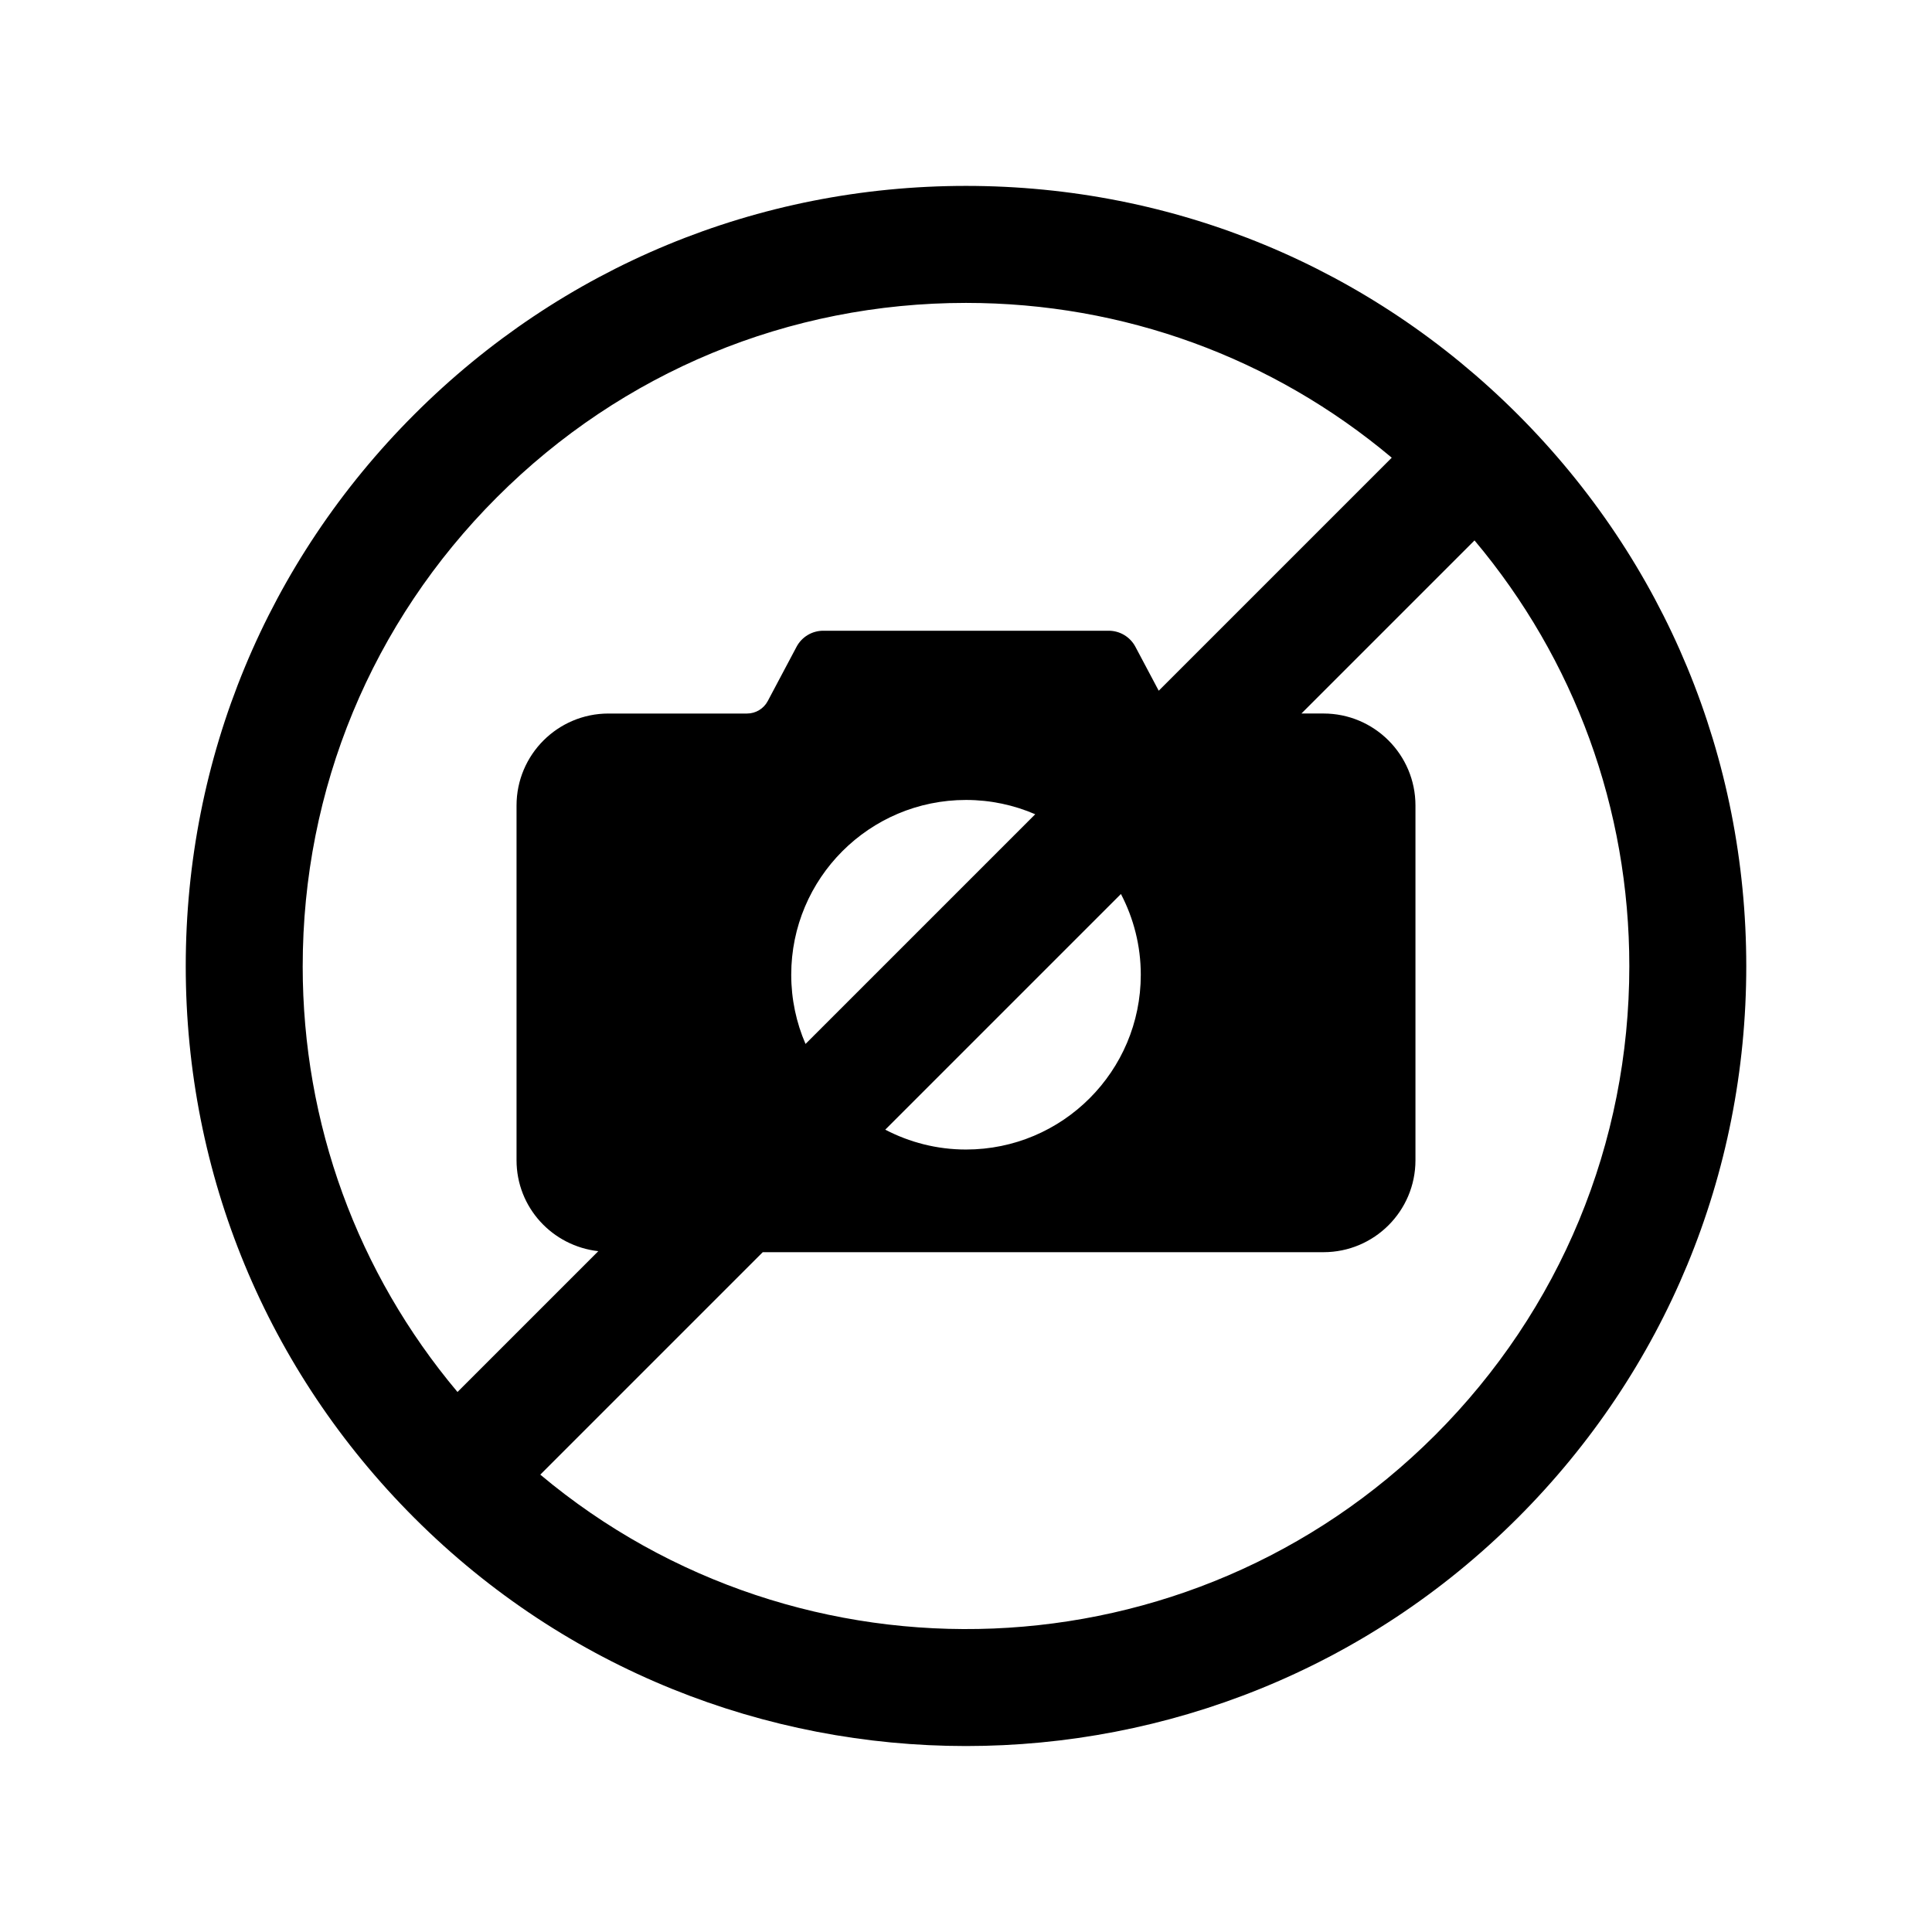 <?xml version="1.0" encoding="UTF-8"?>
<!-- Uploaded to: ICON Repo, www.svgrepo.com, Generator: ICON Repo Mixer Tools -->
<svg fill="#000000" width="800px" height="800px" version="1.1" viewBox="144 144 512 512" xmlns="http://www.w3.org/2000/svg">
 <path d="m546.22 253.83c-39.059-39.059-90.988-60.566-146.22-60.566-55.234 0-107.16 21.508-146.21 60.566-39.059 39.055-60.566 90.984-60.566 146.21 0 55.234 21.512 107.16 60.566 146.21 40.309 40.316 93.262 60.469 146.21 60.469s105.91-20.156 146.21-60.465h0.004c39.055-39.055 60.566-90.984 60.566-146.21-0.004-55.234-21.512-107.16-60.566-146.22zm-322 146.22c0-46.953 18.285-91.094 51.488-124.29 33.199-33.203 77.34-51.488 124.29-51.488 41.746 0 81.246 14.484 112.83 41.023l-61.754 61.754-6.18-11.645c-1.387-2.617-4.109-4.254-7.074-4.254h-75.652c-2.965 0-5.688 1.637-7.074 4.254l-7.633 14.383c-1.078 2.031-3.191 3.305-5.492 3.305h-36.707c-13.461 0-24.375 10.914-24.375 24.379v94c0 12.535 9.5 22.738 21.668 24.102l-37.316 37.316c-26.535-31.594-41.023-71.098-41.023-112.84zm222.1 2.266c0 25.582-20.738 46.32-46.32 46.32-7.727 0-14.996-1.918-21.398-5.262l62.457-62.457c3.344 6.402 5.262 13.672 5.262 21.398zm-92.637 0c0-25.582 20.738-46.32 46.32-46.32 6.519 0 12.715 1.359 18.34 3.789l-60.871 60.871c-2.43-5.625-3.789-11.824-3.789-18.34zm170.61 122.03c-64.844 64.836-168.13 68.289-237.11 10.449l58.953-58.953h148.6c13.465 0 24.375-10.914 24.375-24.375v-94c0-13.465-10.914-24.379-24.375-24.379h-5.844l45.871-45.871c26.539 31.586 41.023 71.09 41.023 112.83-0.004 46.949-18.289 91.098-51.488 124.3z"/>
</svg>